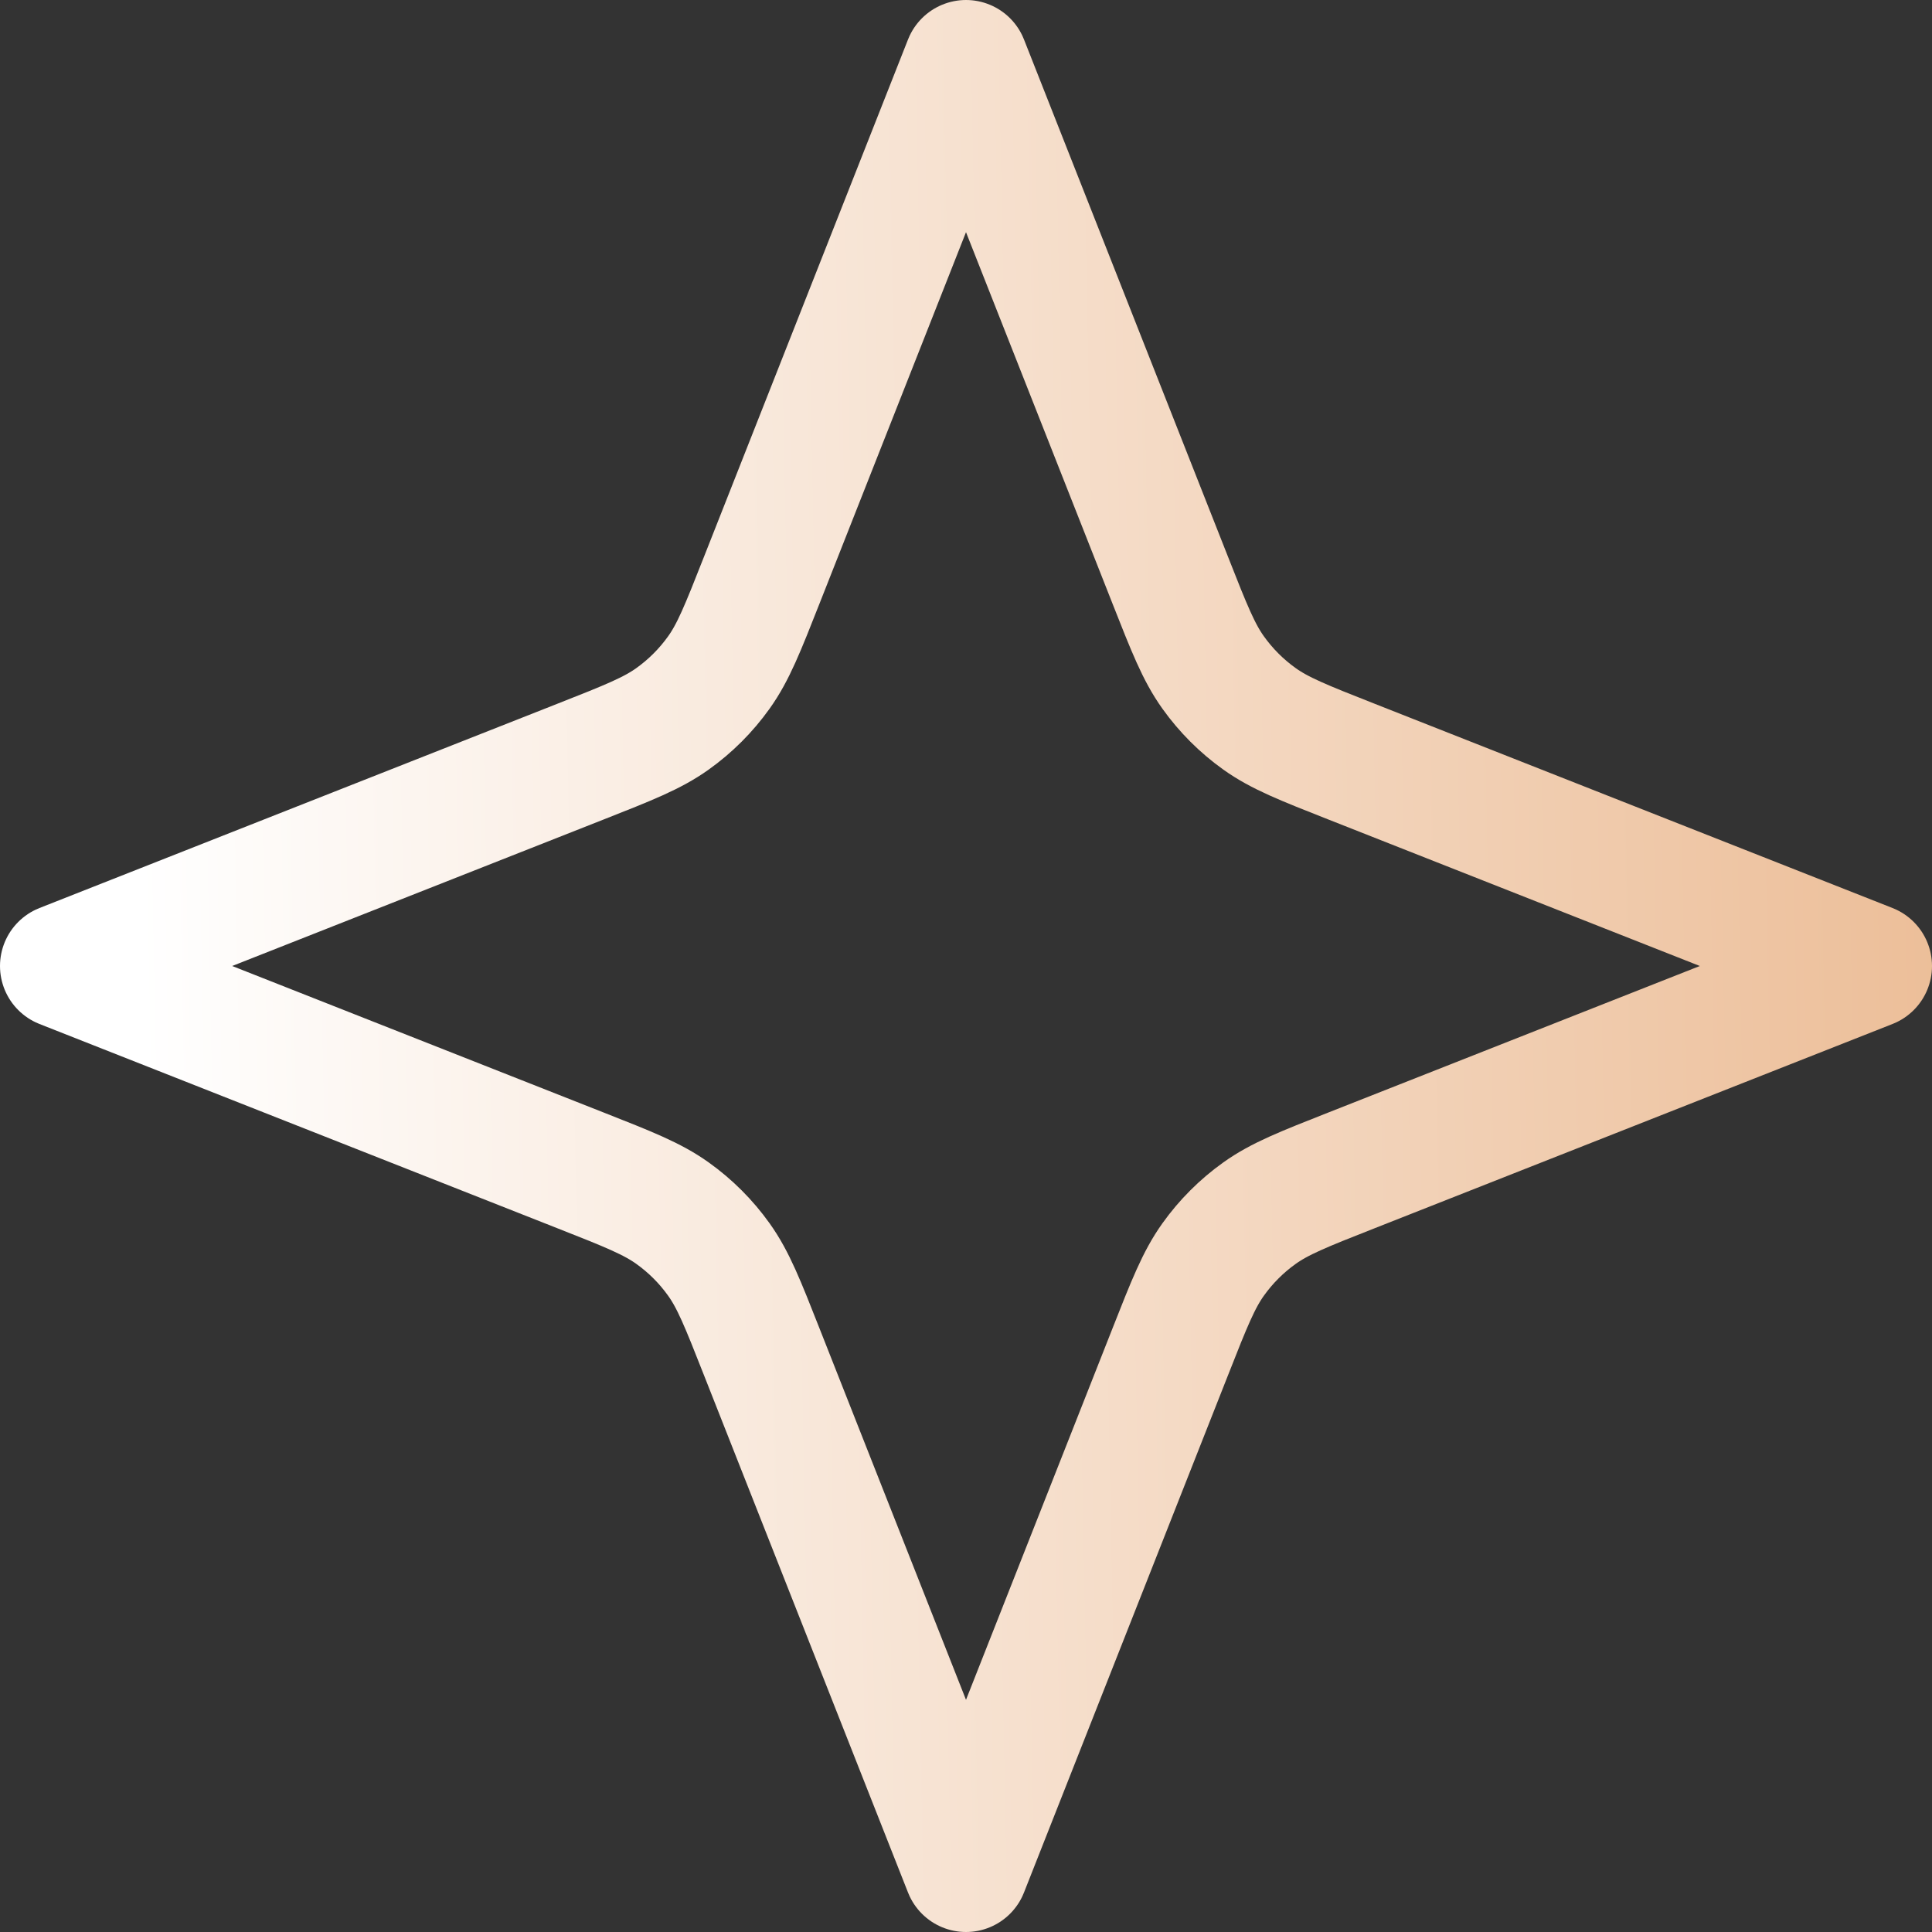 <?xml version="1.0" encoding="UTF-8"?> <svg xmlns="http://www.w3.org/2000/svg" width="31" height="31" viewBox="0 0 31 31" fill="none"><rect x="0" y="0" width="31" height="31" fill="#333333" stroke="none"/> <path d="M15.5 1L18.78 9.316C19.082 10.083 19.234 10.467 19.466 10.791C19.671 11.078 19.922 11.329 20.209 11.534C20.533 11.766 20.917 11.918 21.684 12.22L30 15.5L21.684 18.78C20.917 19.082 20.533 19.234 20.209 19.466C19.922 19.671 19.671 19.922 19.466 20.209C19.234 20.533 19.082 20.917 18.78 21.684L15.5 30L12.22 21.684C11.918 20.917 11.766 20.533 11.534 20.209C11.329 19.922 11.078 19.671 10.791 19.466C10.467 19.234 10.083 19.082 9.316 18.78L1 15.5L9.316 12.22C10.083 11.918 10.467 11.766 10.791 11.534C11.078 11.329 11.329 11.078 11.534 10.791C11.766 10.467 11.918 10.083 12.22 9.316L15.5 1Z" stroke="url(#paint0_linear_29_4445)" stroke-width="2" stroke-linecap="round" stroke-linejoin="round"></path> <defs> <linearGradient id="paint0_linear_29_4445" x1="2.297" y1="18.243" x2="95.495" y2="16.427" gradientUnits="userSpaceOnUse"> <stop stop-color="white"></stop> <stop offset="0.479" stop-color="#E29B61"></stop> <stop offset="1" stop-color="white"></stop> </linearGradient> </defs> </svg> 